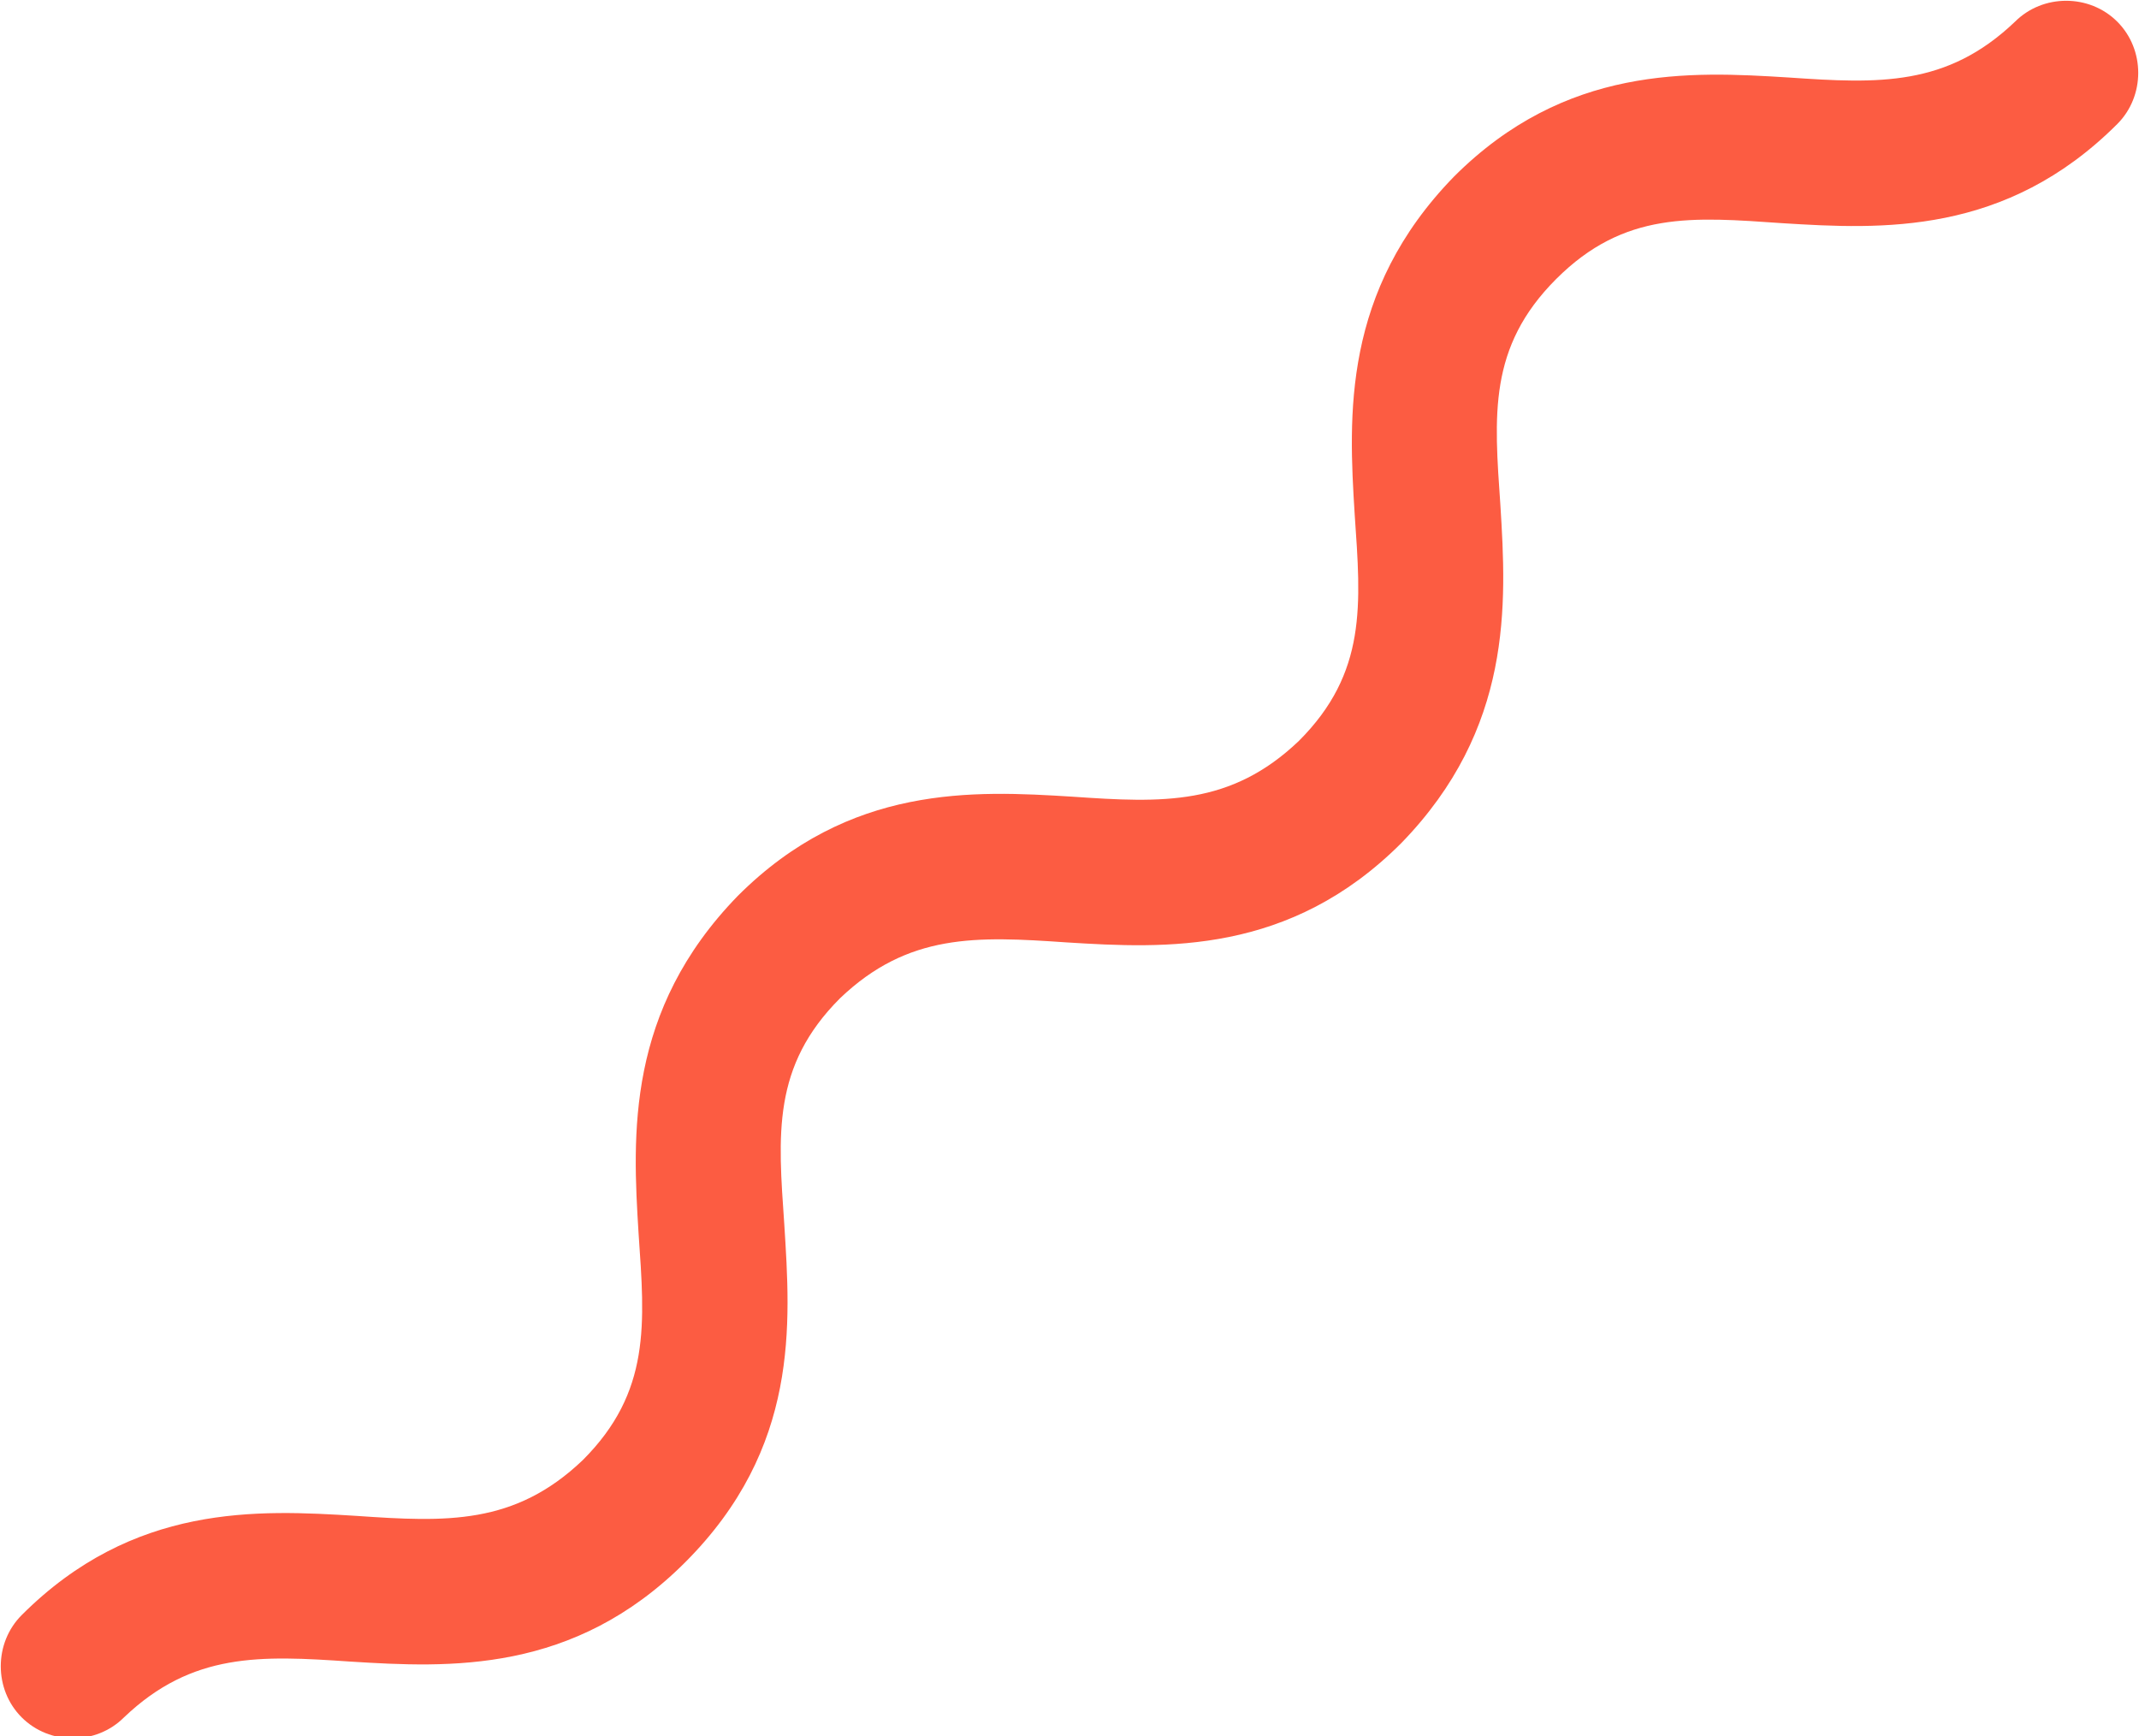 <svg xmlns="http://www.w3.org/2000/svg" xmlns:xlink="http://www.w3.org/1999/xlink" id="Layer_1" x="0px" y="0px" viewBox="0 0 69 56" style="enable-background:new 0 0 69 56;" xml:space="preserve"><defs>	<filter id="Adobe_OpacityMaskFilter" filterUnits="userSpaceOnUse">			</filter></defs><mask maskUnits="userSpaceOnUse" id="mask0_656_9381_00000101074217290520384690000006561555618529502643_">	<path style="fill-rule:evenodd;clip-rule:evenodd;fill:#FFFFFF;filter:url(#Adobe_OpacityMaskFilter);" d="M-13,0h69v56h-69V0z"/></mask><g style="mask:url(#mask0_656_9381_00000101074217290520384690000006561555618529502643_);"/><path style="fill-rule:evenodd;clip-rule:evenodd;fill:#FC5C42;" d="M68.3,4c-3.6,3.6-7.6,3.4-10.8,3.2C54.6,7,52.4,6.8,50.2,9 c-2.2,2.2-2,4.4-1.8,7.3c0.2,3.2,0.4,7.2-3.2,10.9c-3.6,3.6-7.6,3.4-10.8,3.2c-2.9-0.2-5.1-0.3-7.3,1.8c-2.2,2.2-2,4.4-1.8,7.3 c0.2,3.2,0.5,7.2-3.2,10.9c-3.6,3.6-7.6,3.4-10.8,3.2c-2.9-0.2-5.1-0.3-7.3,1.8c-0.9,0.9-2.4,0.9-3.3,0c-0.9-0.9-0.9-2.4,0-3.3 c3.6-3.6,7.6-3.4,10.8-3.2c2.9,0.2,5.1,0.3,7.3-1.8c2.2-2.2,2-4.4,1.8-7.3c-0.2-3.2-0.4-7.2,3.2-10.9c3.6-3.6,7.6-3.4,10.8-3.2 c2.9,0.2,5.1,0.3,7.3-1.8c2.2-2.2,2-4.4,1.8-7.3c-0.2-3.2-0.4-7.2,3.2-10.9c3.6-3.6,7.6-3.4,10.8-3.2c2.9,0.2,5.1,0.3,7.3-1.8 c0.9-0.9,2.4-0.9,3.3,0C69.2,1.6,69.2,3.1,68.3,4z"/></svg>